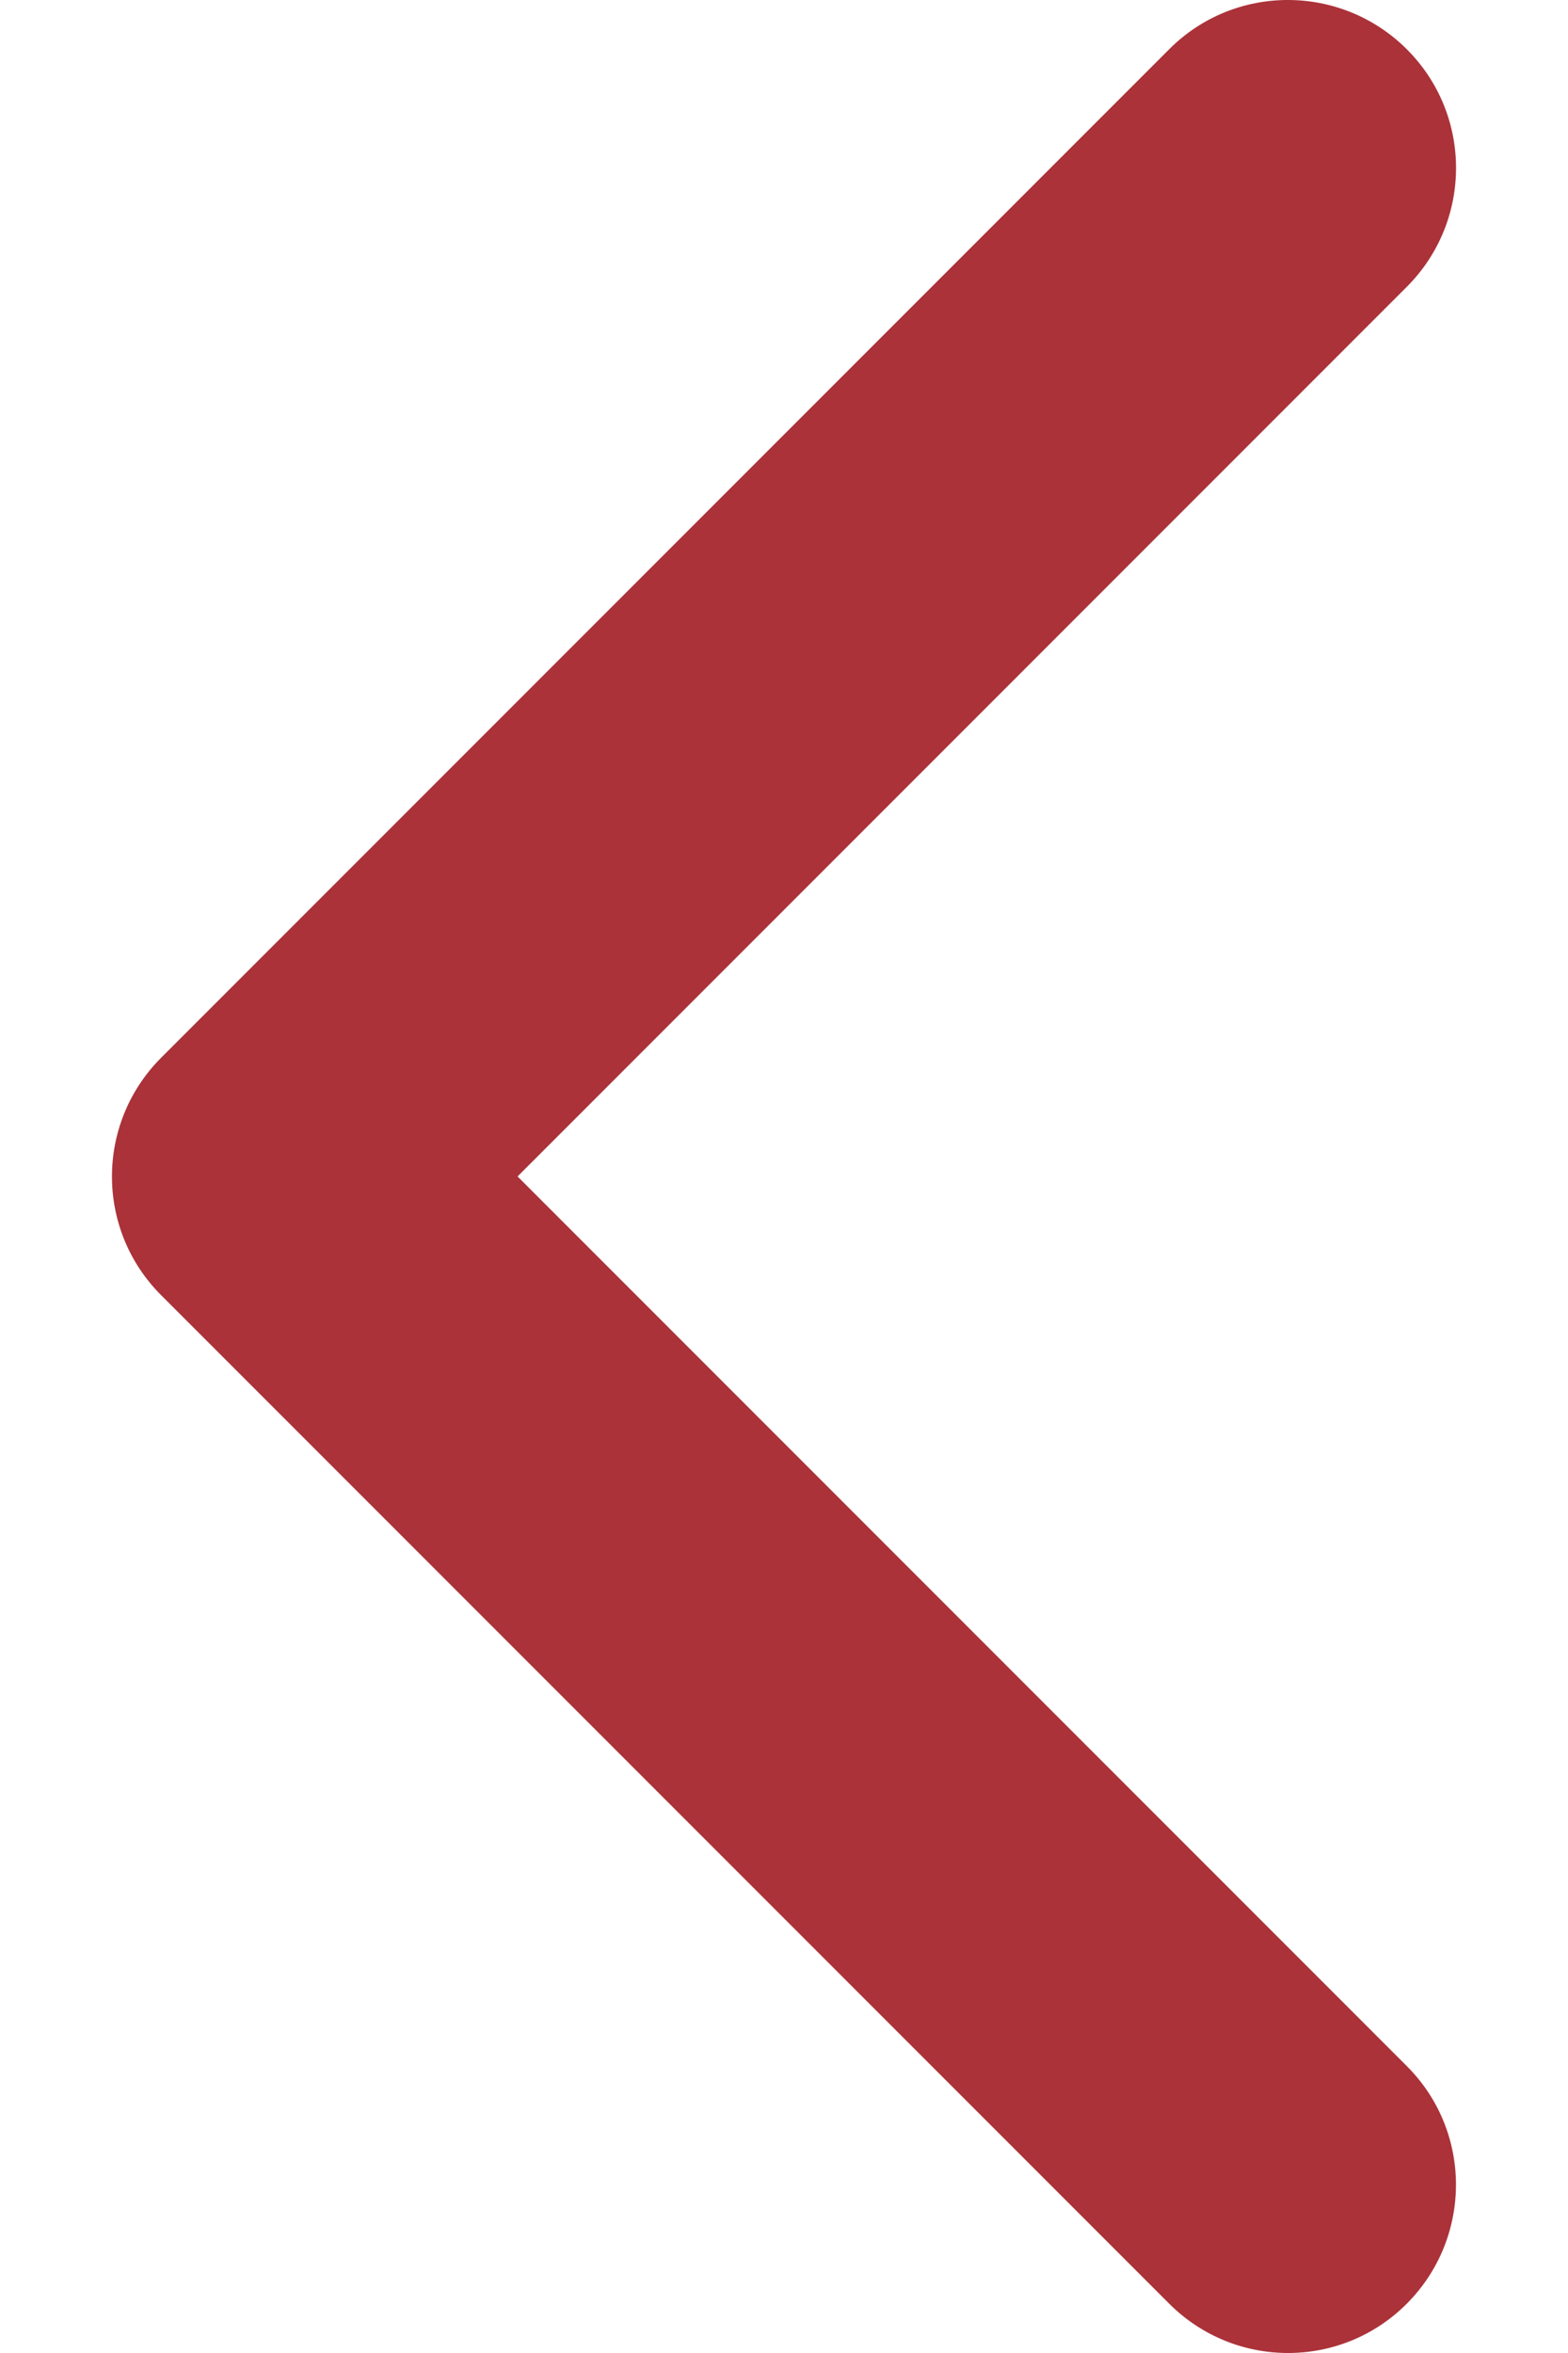 <?xml version='1.0' encoding='UTF-8'?>
<svg xmlns="http://www.w3.org/2000/svg" version="1.1" width="512" height="768" viewBox="0 0 512 768">
<path fill="#AB3239" d="M459.353 674.34l-290.355-290.355 290.355-290.355c21.451-21.452 21.451-56.175 0-77.565s-56.175-21.451-77.565 0l-329.14 329.141c-21.452 21.451-21.452 56.175 0 77.565l329.14 329.141c21.452 21.452 56.175 21.452 77.565 0s21.451-56.175 0-77.565z"/>
</svg>